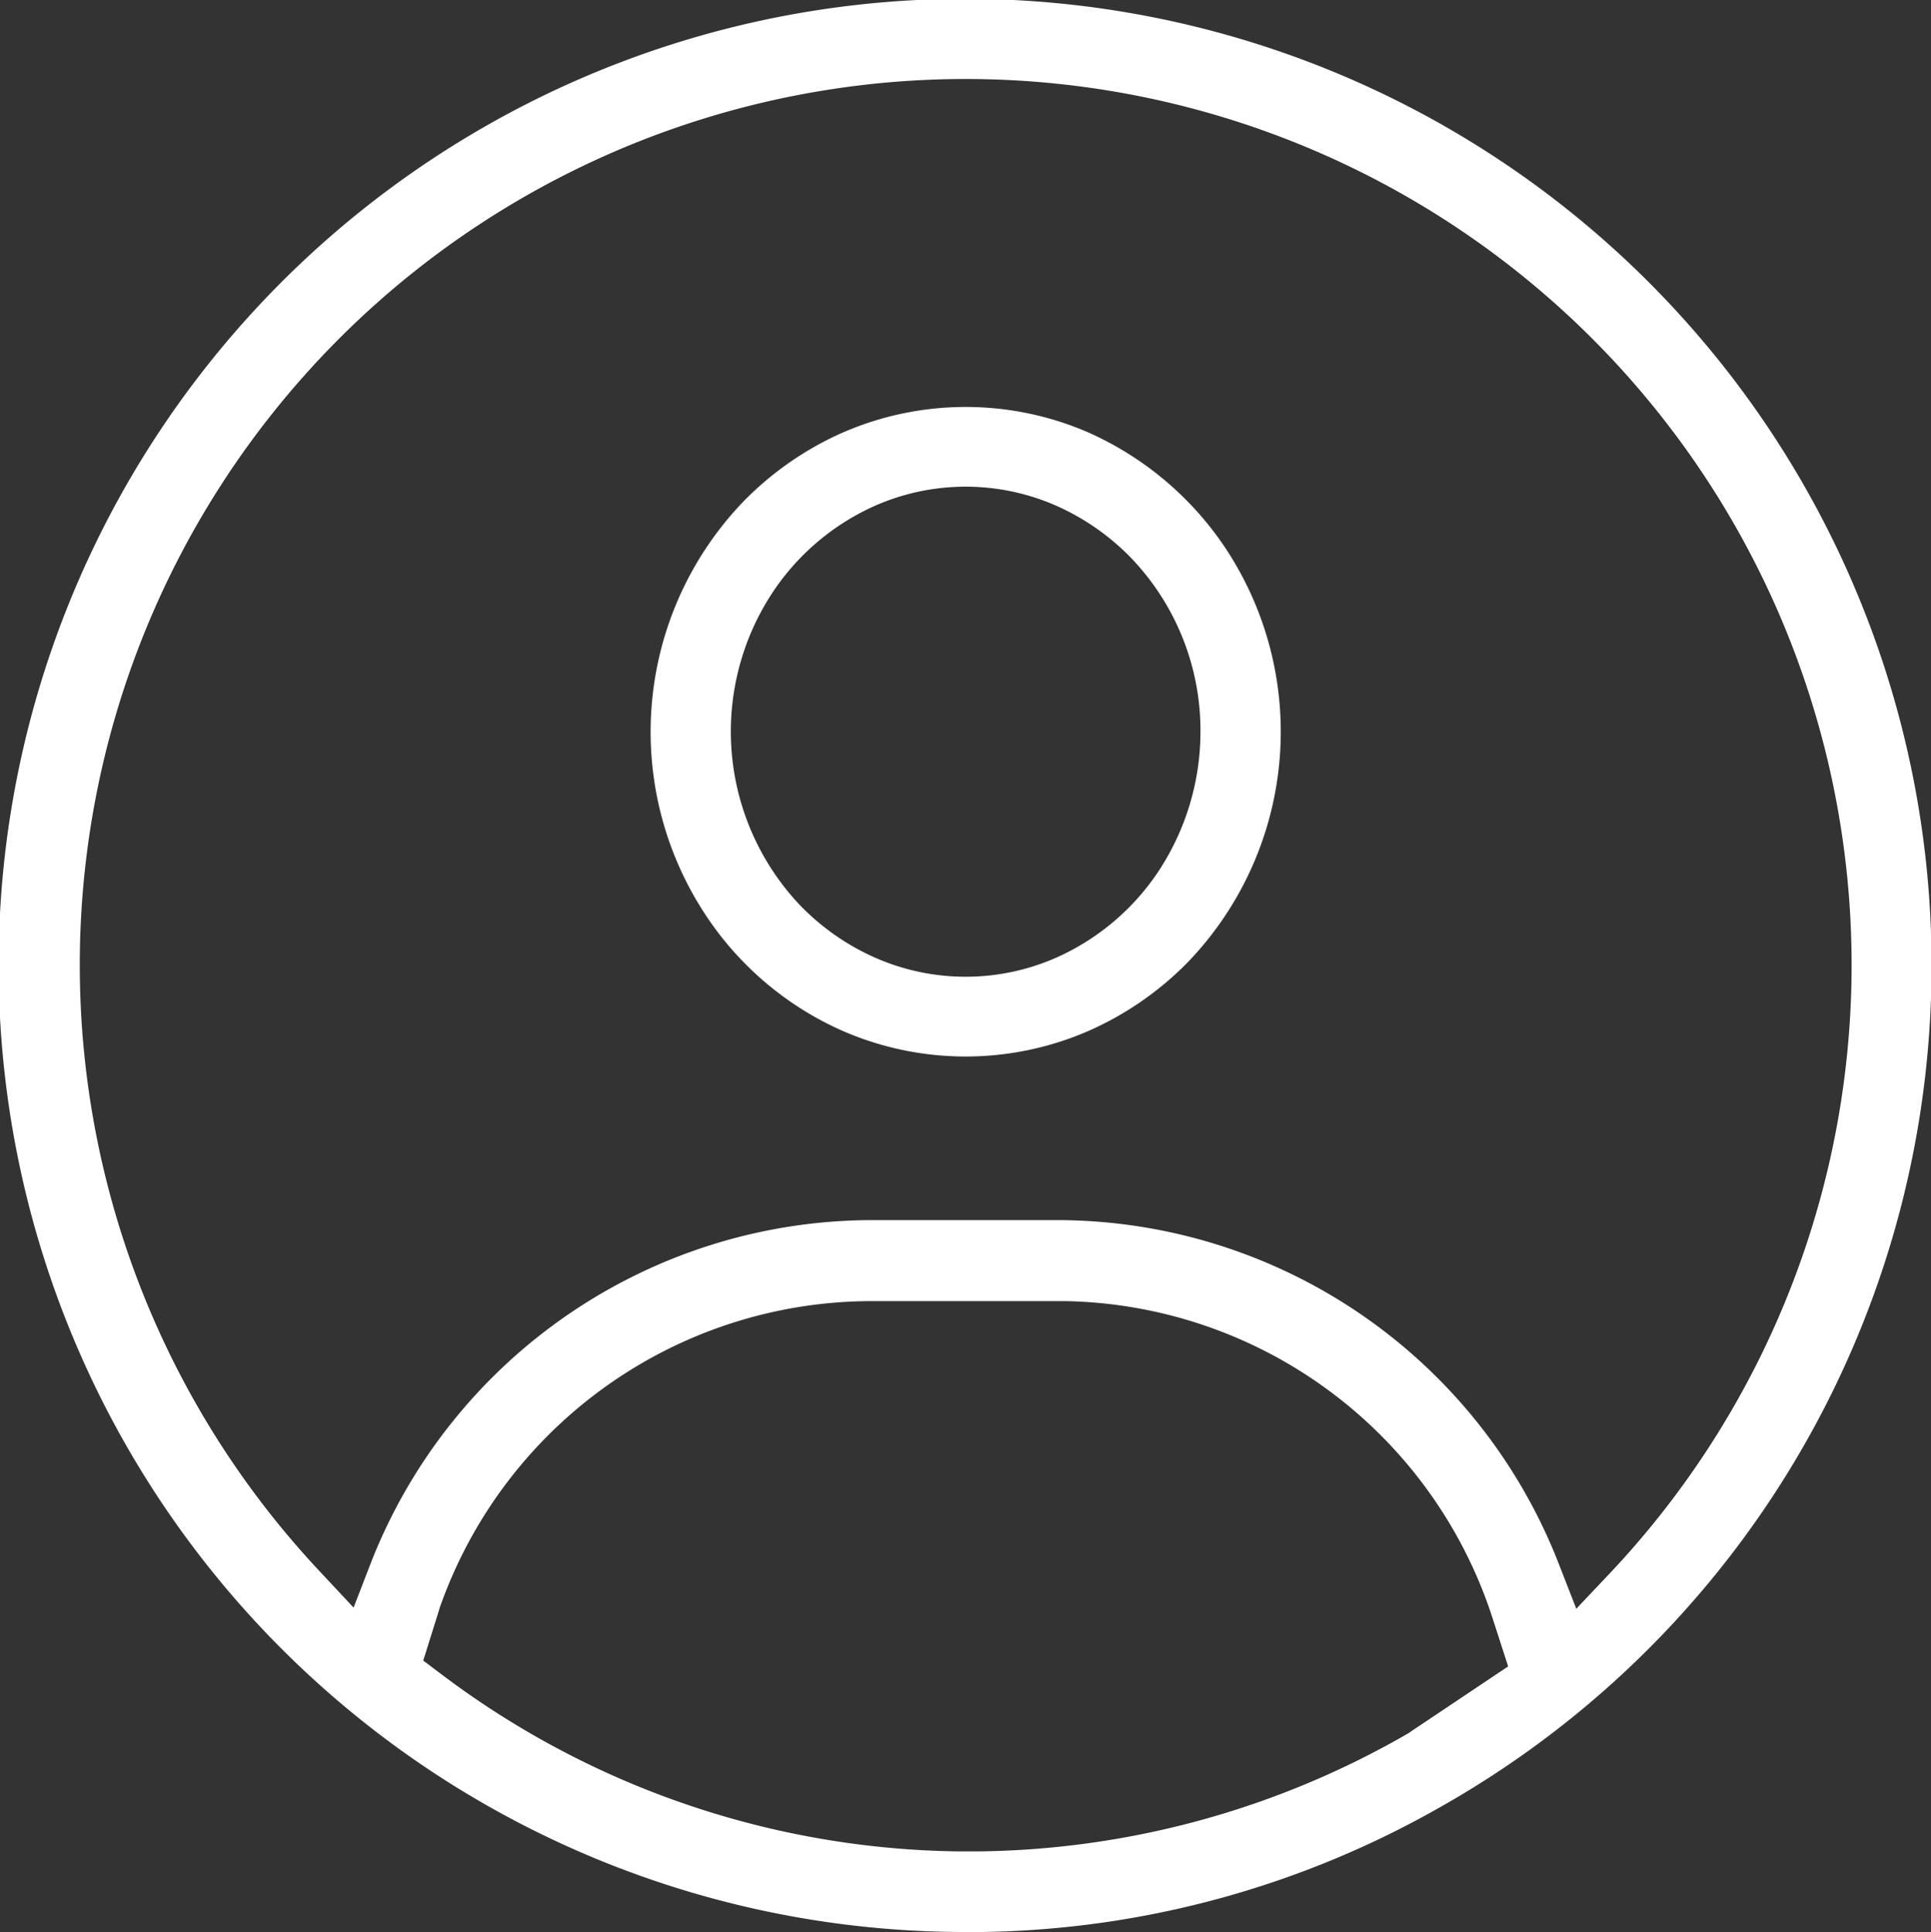 <svg xmlns="http://www.w3.org/2000/svg" width="54.978" height="55" viewBox="0 0 54.978 55">
  <rect x="0" y="0" width="54.978" height="55" fill="#333333" stroke="none"/>
  <g id="person" transform="translate(-8 -8)">
    <path id="Path_169" data-name="Path 169" d="M187.55,113.221a8.769,8.769,0,0,0-6.962,0,9.062,9.062,0,0,0-2.849,1.973,9.46,9.46,0,0,0-1.1,11.729,9.049,9.049,0,0,0,3.947,3.348,8.769,8.769,0,0,0,6.962,0A9.063,9.063,0,0,0,190.4,128.3a9.46,9.46,0,0,0,1.1-11.729A9.174,9.174,0,0,0,187.55,113.221Zm2.062,12.417a6.834,6.834,0,0,1-2.938,2.528,6.4,6.4,0,0,1-5.211,0,6.8,6.8,0,0,1-2.129-1.5,7.192,7.192,0,0,1-.809-8.814,6.834,6.834,0,0,1,2.938-2.528,6.4,6.4,0,0,1,5.211,0,6.8,6.8,0,0,1,2.129,1.5,7.1,7.1,0,0,1,1.951,4.922A7.221,7.221,0,0,1,189.612,125.637Z" transform="translate(-148.575 -92.915)" fill="#fff"/>
    <path id="Path_170" data-name="Path 170" d="M49.109,59.386h0A27.517,27.517,0,1,0,35.483,63h.488a27.127,27.127,0,0,0,13.137-3.614ZM18.067,53.765l-.953-1.02a25.223,25.223,0,1,1,36.73.033l-.965,1.02-.51-1.308a15.34,15.34,0,0,0-14.279-9.756H32.845a15.343,15.343,0,0,0-14.268,9.712Zm30.044,3.57a25,25,0,0,1-12.2,3.37h-.676A24.942,24.942,0,0,1,20.55,55.65l-.5-.377.455-1.452v-.011A13.046,13.046,0,0,1,32.834,45.04h5.488a13.034,13.034,0,0,1,12.162,8.991h0l.455,1.408-2.8,1.874Z" fill="#fff"/>
  </g>
</svg>
